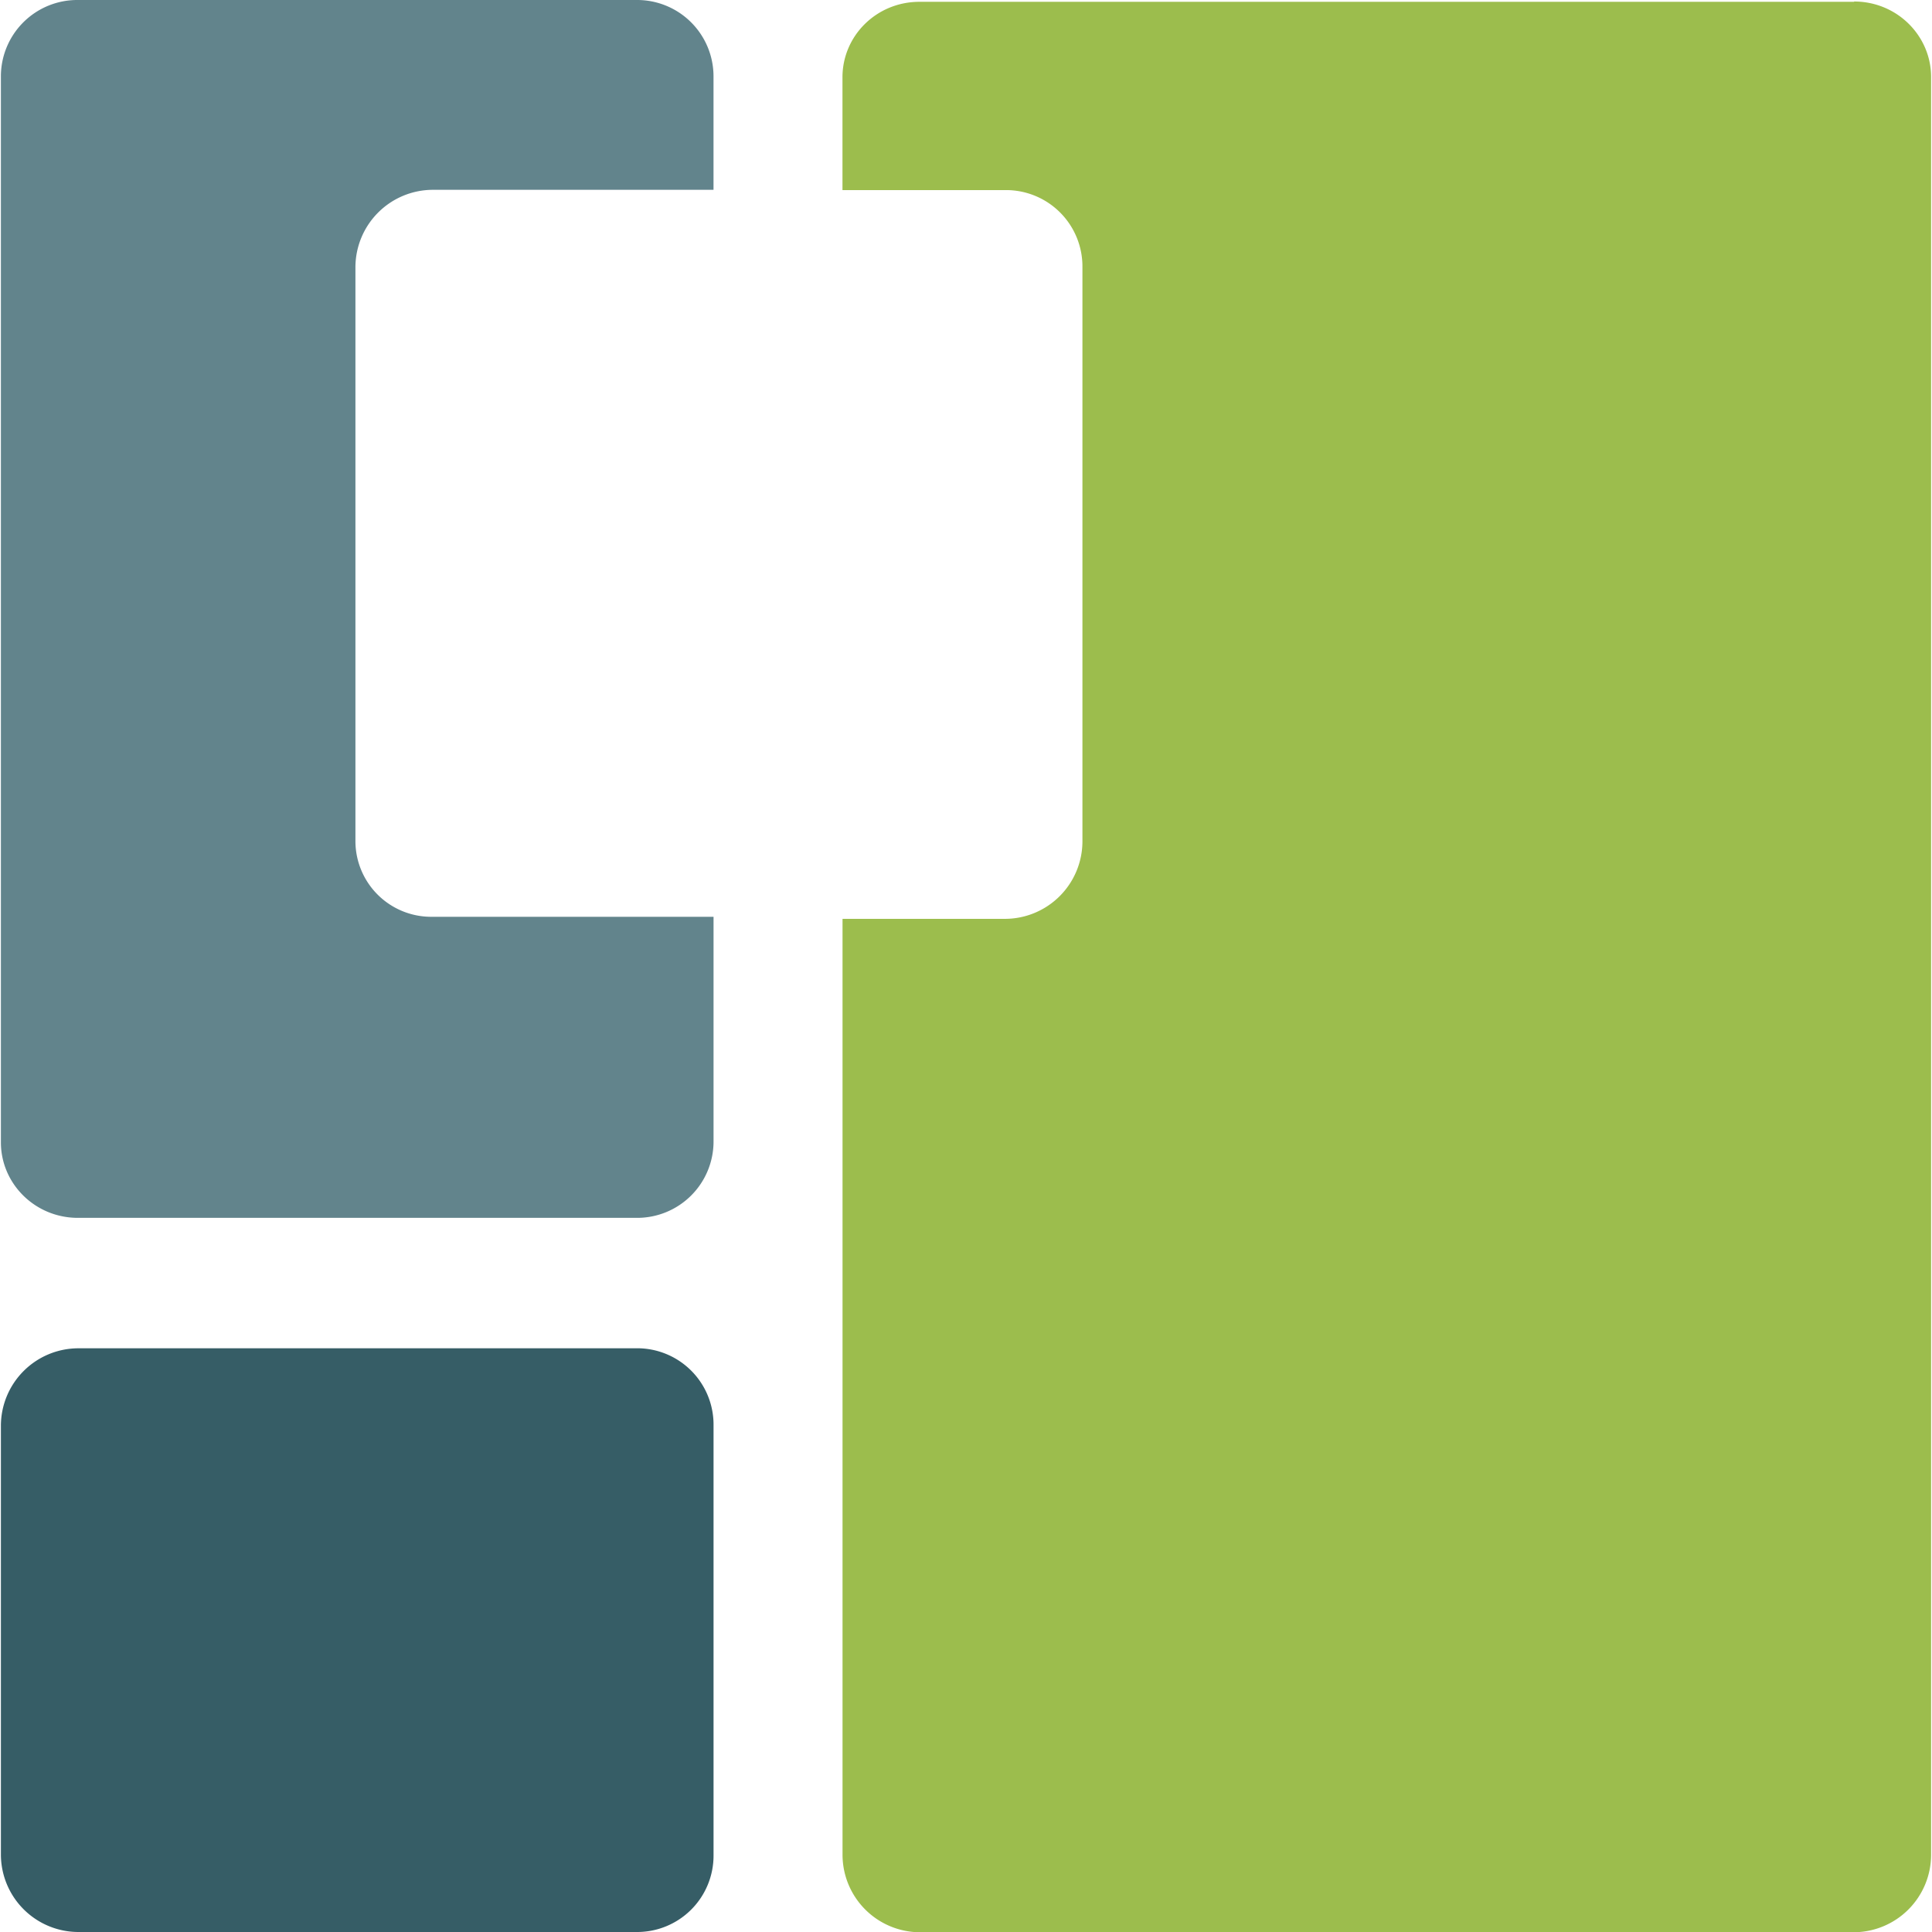 <svg xmlns="http://www.w3.org/2000/svg" width="64" height="64"><path d="M11.774 27.878V8.838a2.57 2.57 0 0 1 2.55-2.55h9.312V2.55A2.53 2.53 0 0 0 21.086 0H2.58A2.53 2.53 0 0 0 .03 2.551v35.292c0 1.364 1.127 2.5 2.55 2.5h18.506a2.53 2.53 0 0 0 2.551-2.551V30.37h-9.372a2.51 2.51 0 0 1-2.491-2.491z" fill="#62848c"/><path d="M61.42.06H30.458c-1.424 0-2.55 1.127-2.55 2.5v3.737h5.398a2.53 2.53 0 0 1 2.551 2.551v19.04a2.57 2.57 0 0 1-2.55 2.55H27.91v31.02a2.57 2.57 0 0 0 2.55 2.55h30.96a2.57 2.57 0 0 0 2.55-2.55V2.55c0-1.364-1.127-2.5-2.55-2.5z" fill="#9cbd4d"/><path d="M21.086 44.664H2.58a2.57 2.57 0 0 0-2.55 2.55V61.45A2.57 2.57 0 0 0 2.58 64h18.506a2.53 2.53 0 0 0 2.551-2.551V47.214a2.53 2.53 0 0 0-2.551-2.551z" fill="#365d66"/></svg>